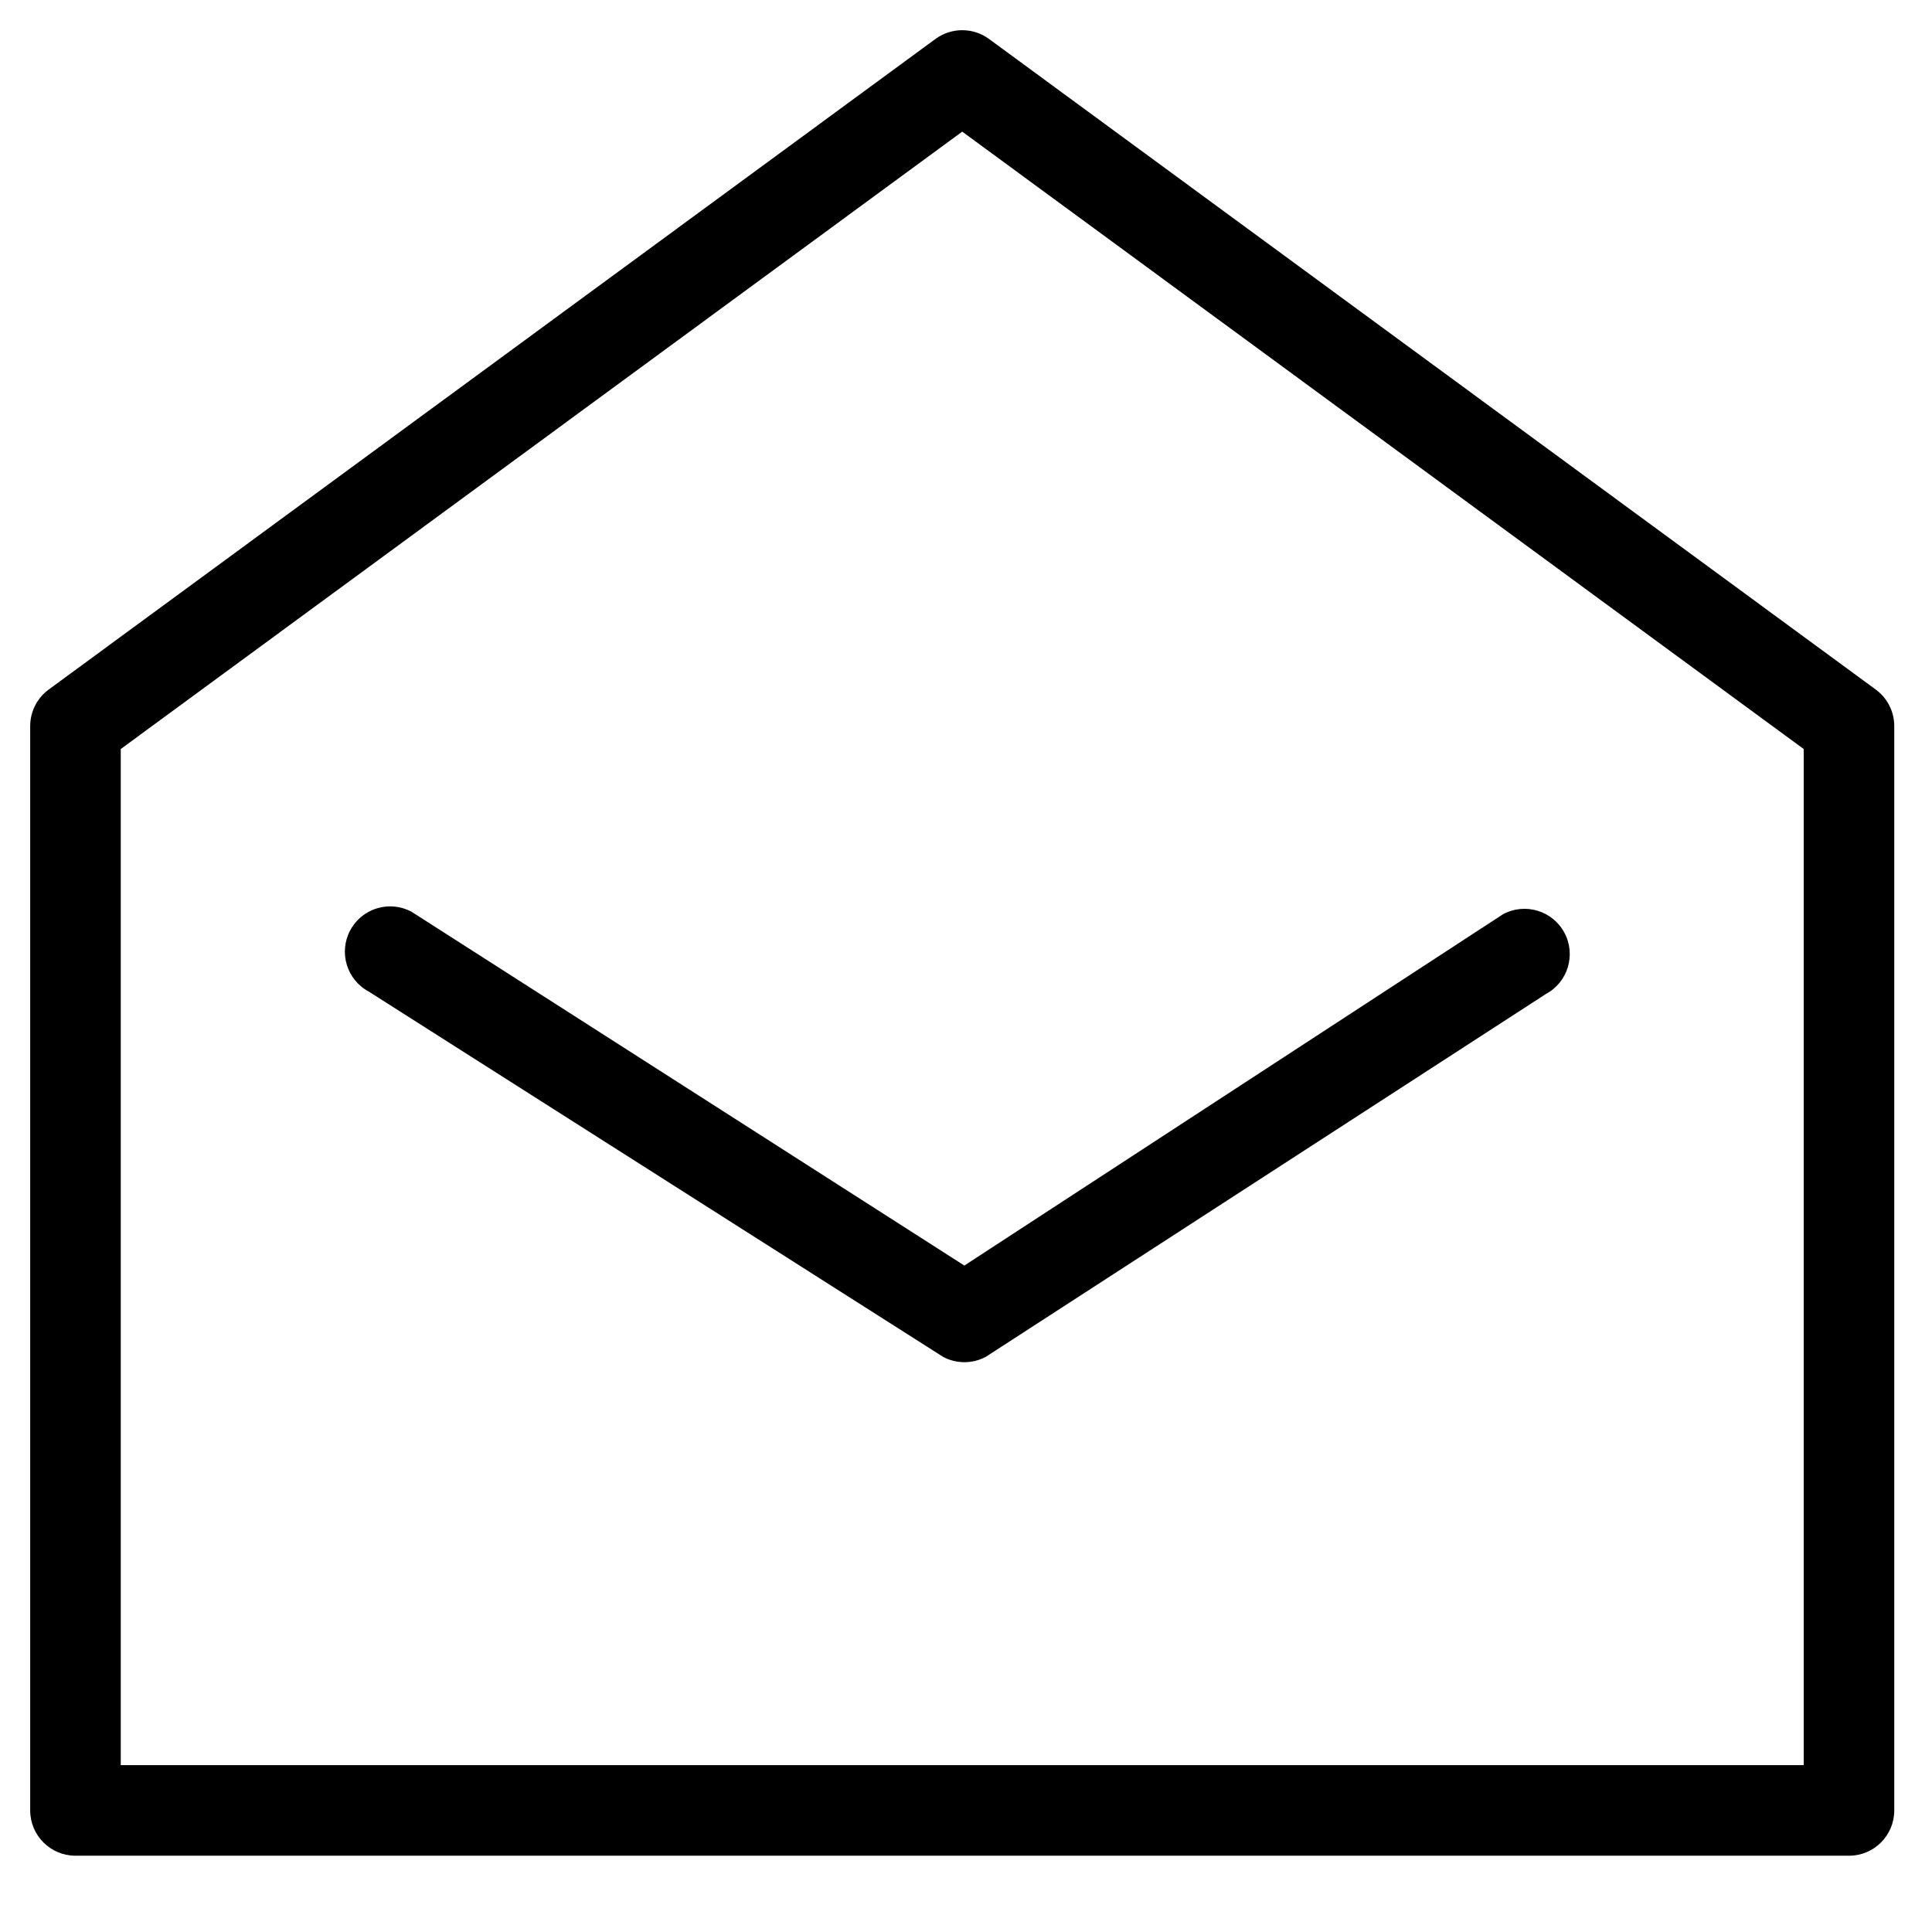 ﻿<?xml version="1.0" encoding="utf-8"?>
<svg version="1.1" viewBox="0 0 512 512" width="512" height="512" style="stroke:none;stroke-linecap:butt;stroke-linejoin:miter;stroke-width:1;stroke-dasharray:none;fill:#000000;fill-opacity:1;fill-rule:evenodd" font-family="Arial" font-size="15px" xmlns:xlink="http://www.w3.org/1999/xlink" xmlns="http://www.w3.org/2000/svg">
  <path id="Shape" d="M255,34.883L32,198.498L32,467.783L478,467.783L478,198.498C403.667,143.959 329.333,89.421 255,34.883zM255,8C257.493,8 259.986,8.775 262.099,10.325L497.099,182.743C500.18,185.004 502,188.597 502,192.418L502,479.783C502,486.41 496.627,491.783 490,491.783L20,491.783C13.373,491.783 8,486.41 8,479.783L8,192.418C8,188.597 9.82,185.004 12.901,182.743L247.901,10.325C250.014,8.775 252.507,8 255,8z" style="stroke-linejoin:round;" />
  <path id="Shape1" d="M104.479,240.247C106.032,240.387 107.582,240.834 109.044,241.613L255.563,335.385L398.328,242.273C404.167,239.139 411.442,241.332 414.576,247.171C417.711,253.01 415.518,260.285 409.679,263.419L261.256,359.568C257.721,361.466 253.472,361.471 249.933,359.583L97.748,262.789C91.901,259.67 89.689,252.401 92.809,246.553C95.148,242.168 99.822,239.827 104.479,240.247z" style="stroke-linecap:round;stroke-linejoin:round;" />
</svg>